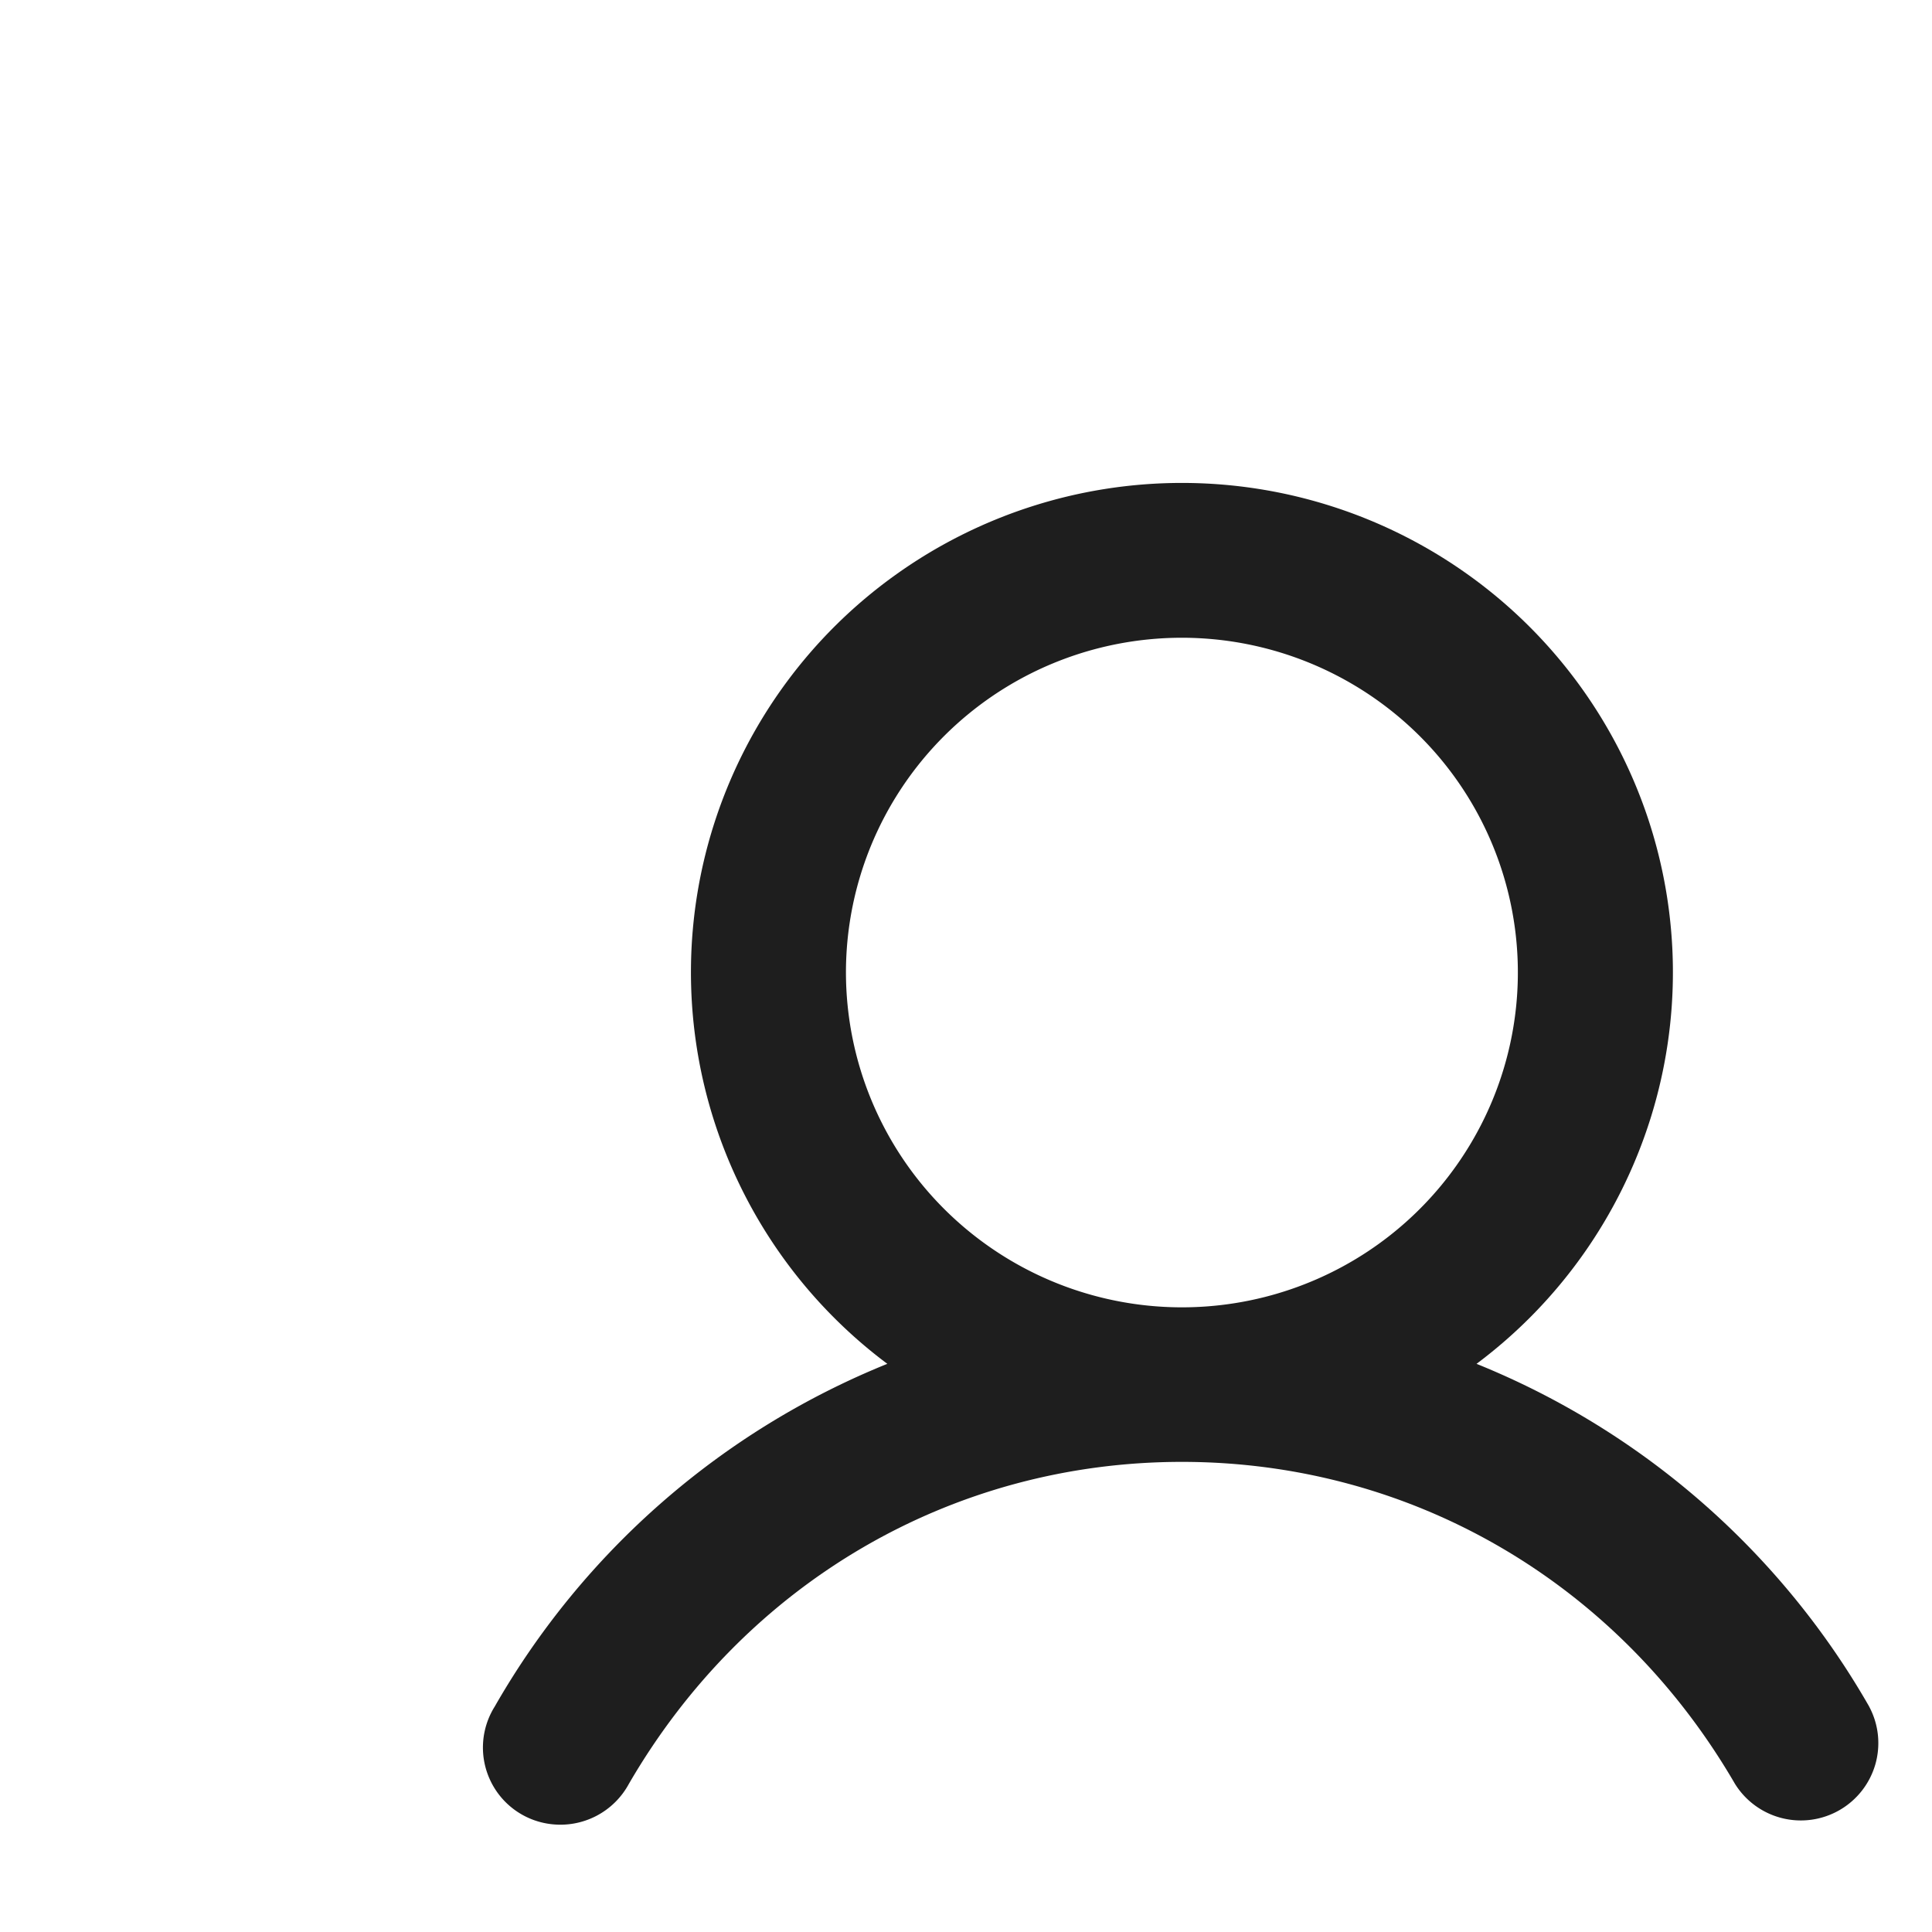 <svg width="36" height="36" fill="none" xmlns="http://www.w3.org/2000/svg"><path d="M34.83 31.8a14.835 14.835 0 0 0-7.317-6.387 9.12 9.12 0 0 0 3.243-4.576 9.09 9.09 0 0 0-.053-5.602 9.12 9.12 0 0 0-3.33-4.514 9.169 9.169 0 0 0-10.699 0 9.12 9.12 0 0 0-3.33 4.514 9.09 9.09 0 0 0-.053 5.602 9.12 9.12 0 0 0 3.243 4.576A14.835 14.835 0 0 0 9.218 31.8a1.437 1.437 0 0 0 1.05 2.19 1.45 1.45 0 0 0 1.45-.75c2.181-3.758 6.033-6 10.305-6 4.273 0 8.125 2.243 10.306 6a1.445 1.445 0 0 0 2.616-.366c.102-.36.061-.745-.116-1.074ZM15.763 18.122c0-1.234.367-2.44 1.055-3.466a6.256 6.256 0 0 1 2.809-2.298 6.28 6.28 0 0 1 6.822 1.352 6.22 6.22 0 0 1 1.357 6.8 6.242 6.242 0 0 1-2.306 2.8 6.274 6.274 0 0 1-7.902-.778 6.236 6.236 0 0 1-1.835-4.41Z" fill="#1E1E1E"/></svg>